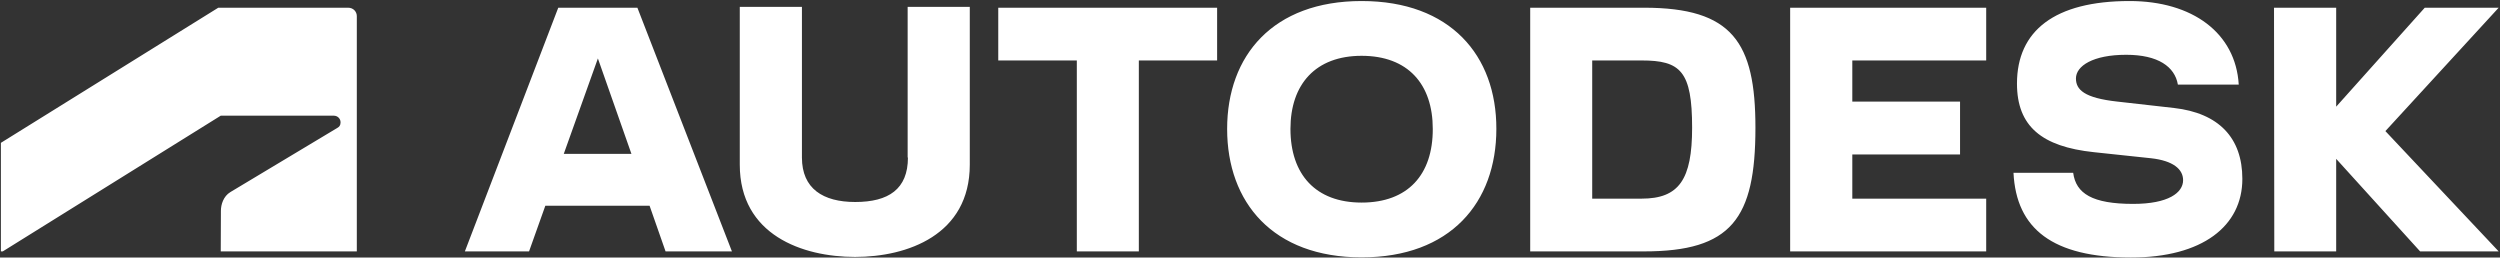 <svg version="1.2" baseProfile="tiny-ps" xmlns="http://www.w3.org/2000/svg" viewBox="0 0 1592 164" width="1592" height="164">
	<rect x="0" y="0" width="1592" height="164" fill="#333333" stroke="none"/>
	<title>Autodesk_Logo_2021-svg</title>
	<style>
		tspan { white-space:pre }
		.shp0 { fill: #ffffff } 
	</style>
	<path id="path2-1" fill-rule="evenodd" class="shp0" d="M867.07 0.66C923.66 0.66 952.97 35.36 952.88 82.09C952.88 129 923.66 163.89 867.07 163.89C810.66 163.89 781.44 129 781.44 82.09C781.44 35.36 810.66 0.66 867.07 0.66ZM1425.63 53.87L1386.87 53.87C1384.93 42.49 1374.3 34.89 1353.95 34.89C1332.78 34.89 1321.96 42.01 1321.96 49.97C1321.96 57.1 1327.23 62.38 1348.31 64.69L1384.38 68.76C1412.86 72 1427.93 87.73 1427.93 113.91C1427.93 143.99 1402.5 163.98 1357 163.98C1307.16 163.98 1283.95 145.75 1282.19 110.03L1320.2 110.03C1321.95 123.26 1332.41 129.84 1358.39 129.84C1380.87 129.84 1390.2 122.7 1390.2 114.75C1390.2 107.72 1383.82 102.35 1369.86 100.78L1333.24 96.89C1300.32 93.37 1284.41 80.51 1284.41 53.22C1284.41 19.63 1308.36 0.66 1356.08 0.66C1396.21 0.66 1423.68 21.02 1425.63 53.87ZM510.67 4.36L510.67 100.32C510.67 120.12 524.08 128.63 544.61 128.63C565.79 128.63 578.17 120.49 578.17 100.32L577.99 100.32L577.99 4.36L617.56 4.36L617.56 104.85C617.56 149.64 577.8 163.61 544.51 163.61C511.03 163.61 471.09 149.64 471.09 104.85L471.09 4.36L510.67 4.36ZM221.67 4.91C225 4.91 227.22 7.41 227.22 10.28L227.22 160.09L140.57 160.09L140.67 134.27C140.67 130.29 142.24 125.02 146.68 122.33L214.84 81.44C215.94 80.79 216.87 79.95 216.87 77.92C216.87 75.42 214.83 73.67 212.61 73.67L140.57 73.67L1.77 160.09L0.57 160.09L0.57 90.96L139.01 4.91L221.67 4.91ZM405.89 4.91L466.09 160.09L423.83 160.09L413.66 131.03L347.26 131.03L336.9 160.09L296.03 160.09L355.5 4.91L405.89 4.91ZM775.06 4.91L775.06 38.5L725.21 38.5L725.21 160.09L685.72 160.09L685.72 38.5L635.69 38.5L635.69 4.91L775.06 4.91ZM1046.94 4.91C1103.16 4.91 1117.86 26.84 1117.86 81.34C1117.86 139.36 1102.52 160.09 1046.94 160.09L974.43 160.09L974.43 4.91L1046.94 4.91ZM1264.81 4.91L1264.81 38.5L1179.55 38.5L1179.55 64.69L1248.16 64.69L1248.16 98.37L1179.55 98.37L1179.55 126.5L1264.81 126.5L1264.81 160.09L1139.97 160.09L1139.97 4.91L1264.81 4.91ZM1487.68 4.91L1487.68 67.93L1544.09 4.91L1591.16 4.91L1519.02 83.48L1591.16 160.09L1541.13 160.09L1487.68 101.15L1487.68 160.09L1448.27 160.09L1448.09 4.91L1487.68 4.91ZM867.07 35.54C837.84 35.54 821.76 53.58 821.76 82.09C821.76 111.14 837.84 129 867.07 129C896.57 129 912.47 111.23 912.39 82.09C912.39 53.58 896.57 35.54 867.07 35.54ZM359 98L402.1 98L380.74 37.21L359 98ZM1013.92 126.5L1045.36 126.5C1069.22 126.5 1077.54 114.29 1077.54 81.34C1077.54 45.25 1070.14 38.5 1045.36 38.5L1013.92 38.5L1013.92 126.5Z" />
</svg>